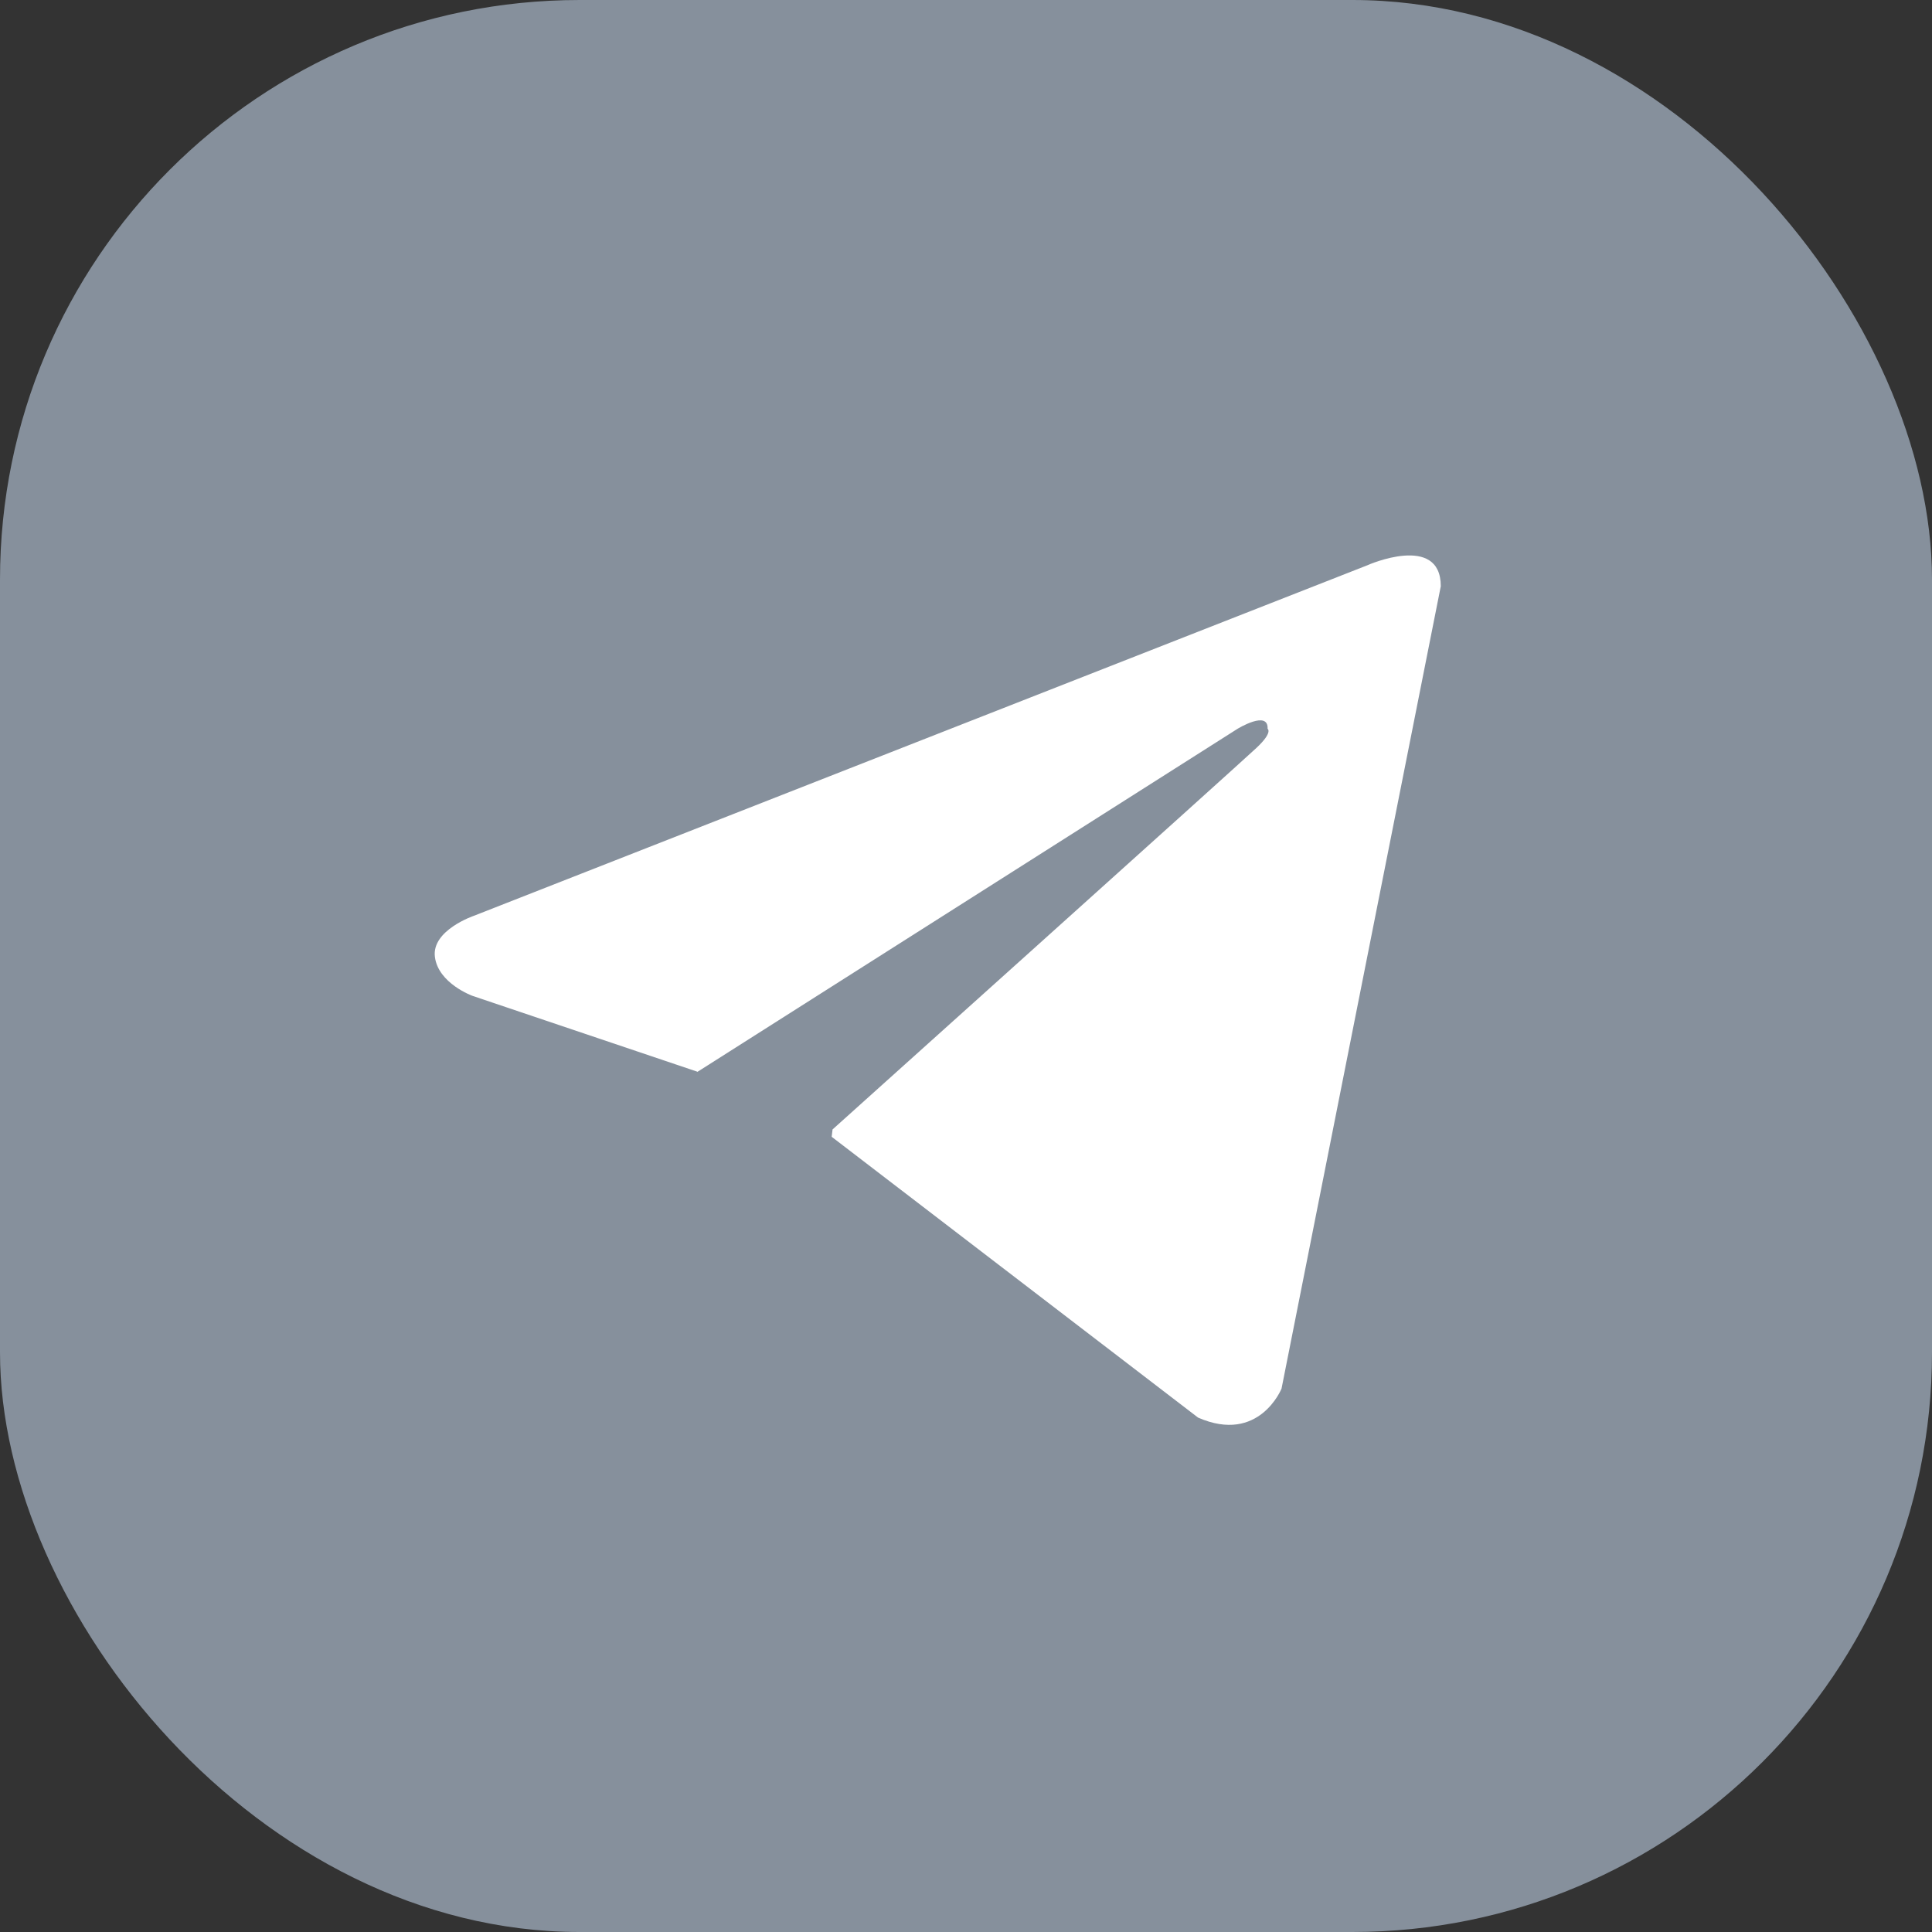 <svg width="40" height="40" viewBox="0 0 40 40" fill="none" xmlns="http://www.w3.org/2000/svg">
  <rect x="0" y="0" width="40" height="40" fill="#333333" stroke="none"/>
  <rect width="40" height="40" rx="12" fill="#86909C"/>
  <path d="M26.533 28.749L29.83 12.137C29.83 11.031 28.309 11.701 28.316 11.701L9.813 18.96C9.813 18.96 8.935 19.257 9.004 19.81C9.073 20.363 9.785 20.619 9.785 20.619L14.437 22.188L14.446 22.193C14.445 22.19 14.445 22.188 14.445 22.188L25.622 15.089C25.622 15.089 26.264 14.695 26.244 15.089C26.244 15.089 26.361 15.158 26.015 15.483C25.67 15.808 17.237 23.384 17.237 23.384L17.219 23.536L24.805 29.35C26.07 29.903 26.533 28.749 26.533 28.749Z" fill="white"/>
</svg>
